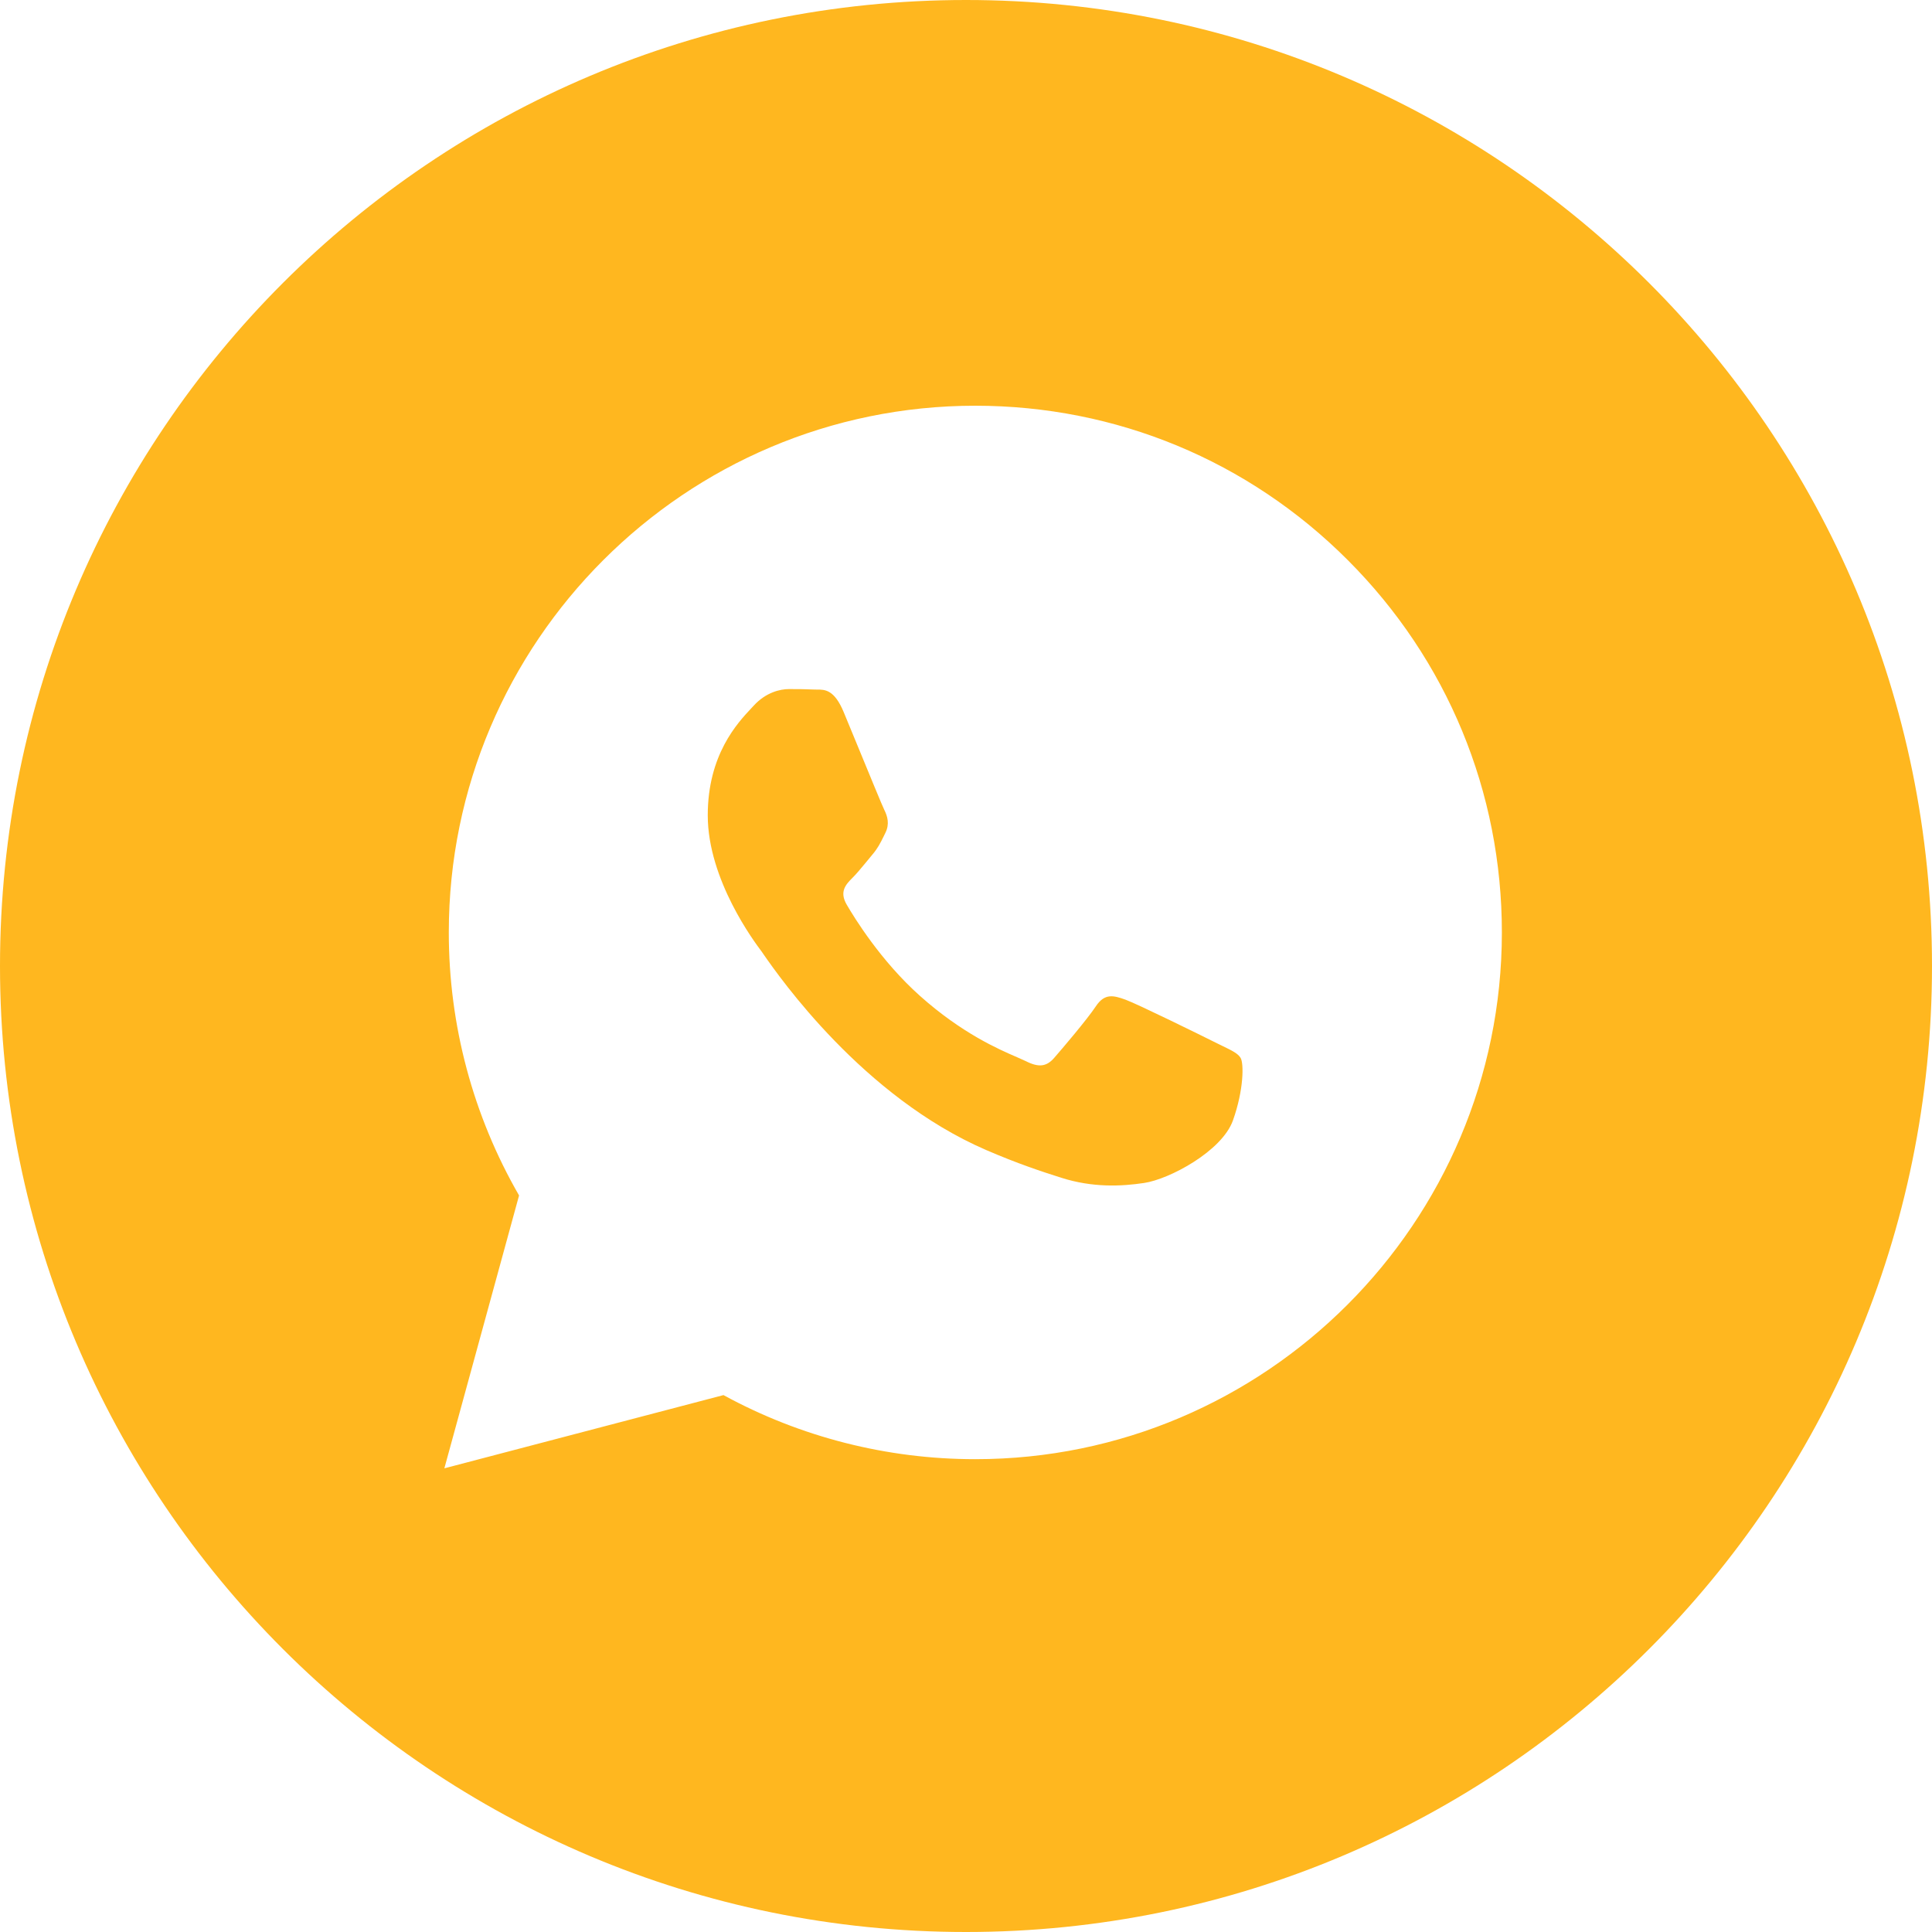 <?xml version="1.0" encoding="UTF-8"?> <svg xmlns="http://www.w3.org/2000/svg" width="30" height="30" viewBox="0 0 30 30" fill="none"><g clip-path="url(#clip0_219_55)"><path fill-rule="evenodd" clip-rule="evenodd" d="M15 30C23.284 30 30 23.284 30 15C30 6.716 23.284 0 15 0C6.716 0 0 6.716 0 15C0 23.284 6.716 30 15 30ZM20.929 8.698C19.385 7.152 17.332 6.301 15.145 6.3C10.639 6.3 6.97 9.968 6.969 14.476C6.968 15.917 7.345 17.323 8.06 18.563L6.9 22.8L11.234 21.663C12.428 22.315 13.773 22.658 15.141 22.658H15.145C19.651 22.658 23.319 18.99 23.321 14.482C23.322 12.297 22.473 10.243 20.929 8.698ZM18.873 16.188C18.668 16.085 17.664 15.591 17.477 15.523C17.289 15.455 17.153 15.421 17.017 15.625C16.881 15.83 16.489 16.29 16.37 16.426C16.251 16.563 16.131 16.58 15.928 16.477C15.894 16.461 15.848 16.441 15.792 16.416C15.505 16.292 14.937 16.046 14.284 15.463C13.677 14.921 13.267 14.252 13.148 14.048C13.029 13.844 13.135 13.733 13.237 13.631C13.299 13.57 13.369 13.484 13.44 13.399C13.475 13.356 13.51 13.313 13.544 13.273C13.63 13.172 13.668 13.095 13.719 12.992C13.728 12.973 13.738 12.953 13.748 12.933C13.816 12.796 13.782 12.677 13.731 12.575C13.697 12.506 13.504 12.035 13.328 11.608C13.241 11.395 13.158 11.194 13.101 11.058C12.955 10.706 12.806 10.707 12.687 10.708C12.672 10.708 12.656 10.708 12.642 10.707C12.523 10.701 12.386 10.7 12.25 10.7C12.114 10.7 11.893 10.751 11.705 10.956C11.693 10.969 11.68 10.983 11.665 10.999C11.452 11.226 10.99 11.719 10.99 12.66C10.99 13.663 11.719 14.632 11.824 14.772L11.825 14.773C11.831 14.782 11.843 14.799 11.86 14.824C12.104 15.174 13.399 17.031 15.314 17.858C15.802 18.069 16.182 18.194 16.479 18.288C16.968 18.444 17.414 18.422 17.766 18.369C18.159 18.311 18.975 17.875 19.145 17.398C19.315 16.921 19.315 16.512 19.264 16.427C19.223 16.358 19.126 16.311 18.983 16.242C18.949 16.225 18.912 16.207 18.873 16.188Z" fill="#FFB71F"></path></g><defs><clipPath id="clip0_219_55"><rect width="30" height="30" fill="white"></rect></clipPath></defs></svg> 